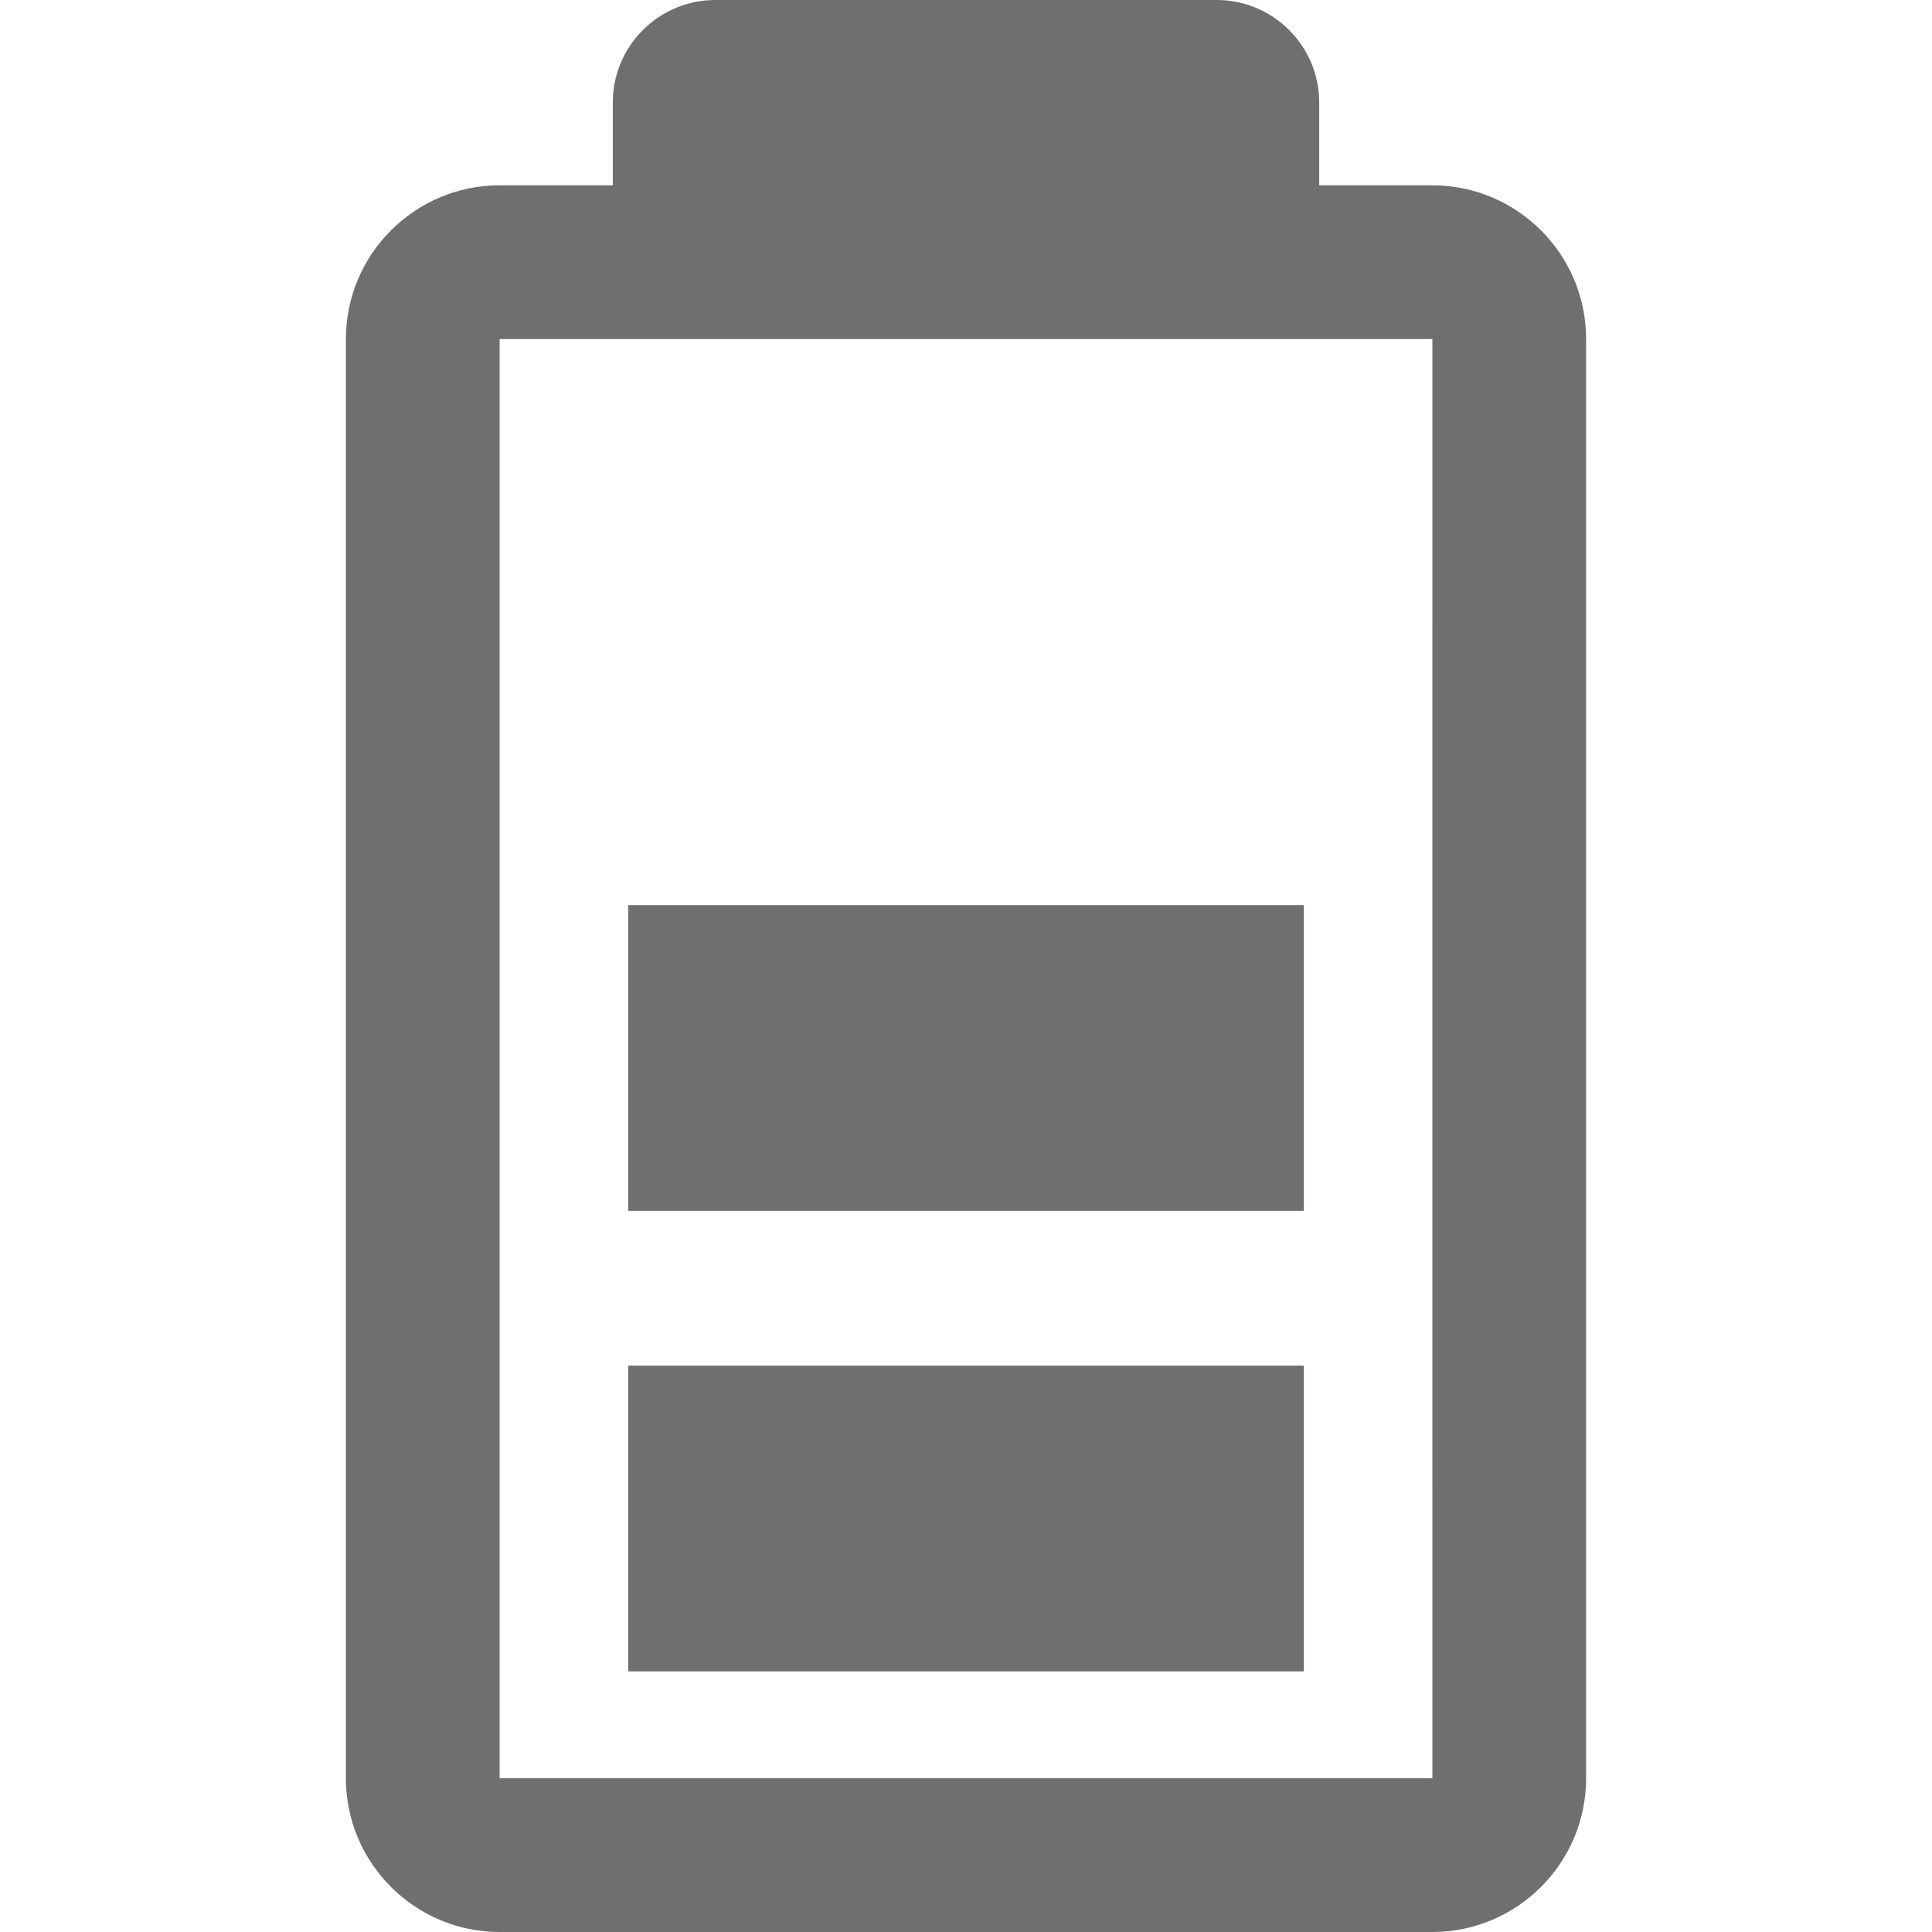 <?xml version="1.0" encoding="iso-8859-1"?>
<!-- Generator: Adobe Illustrator 17.1.0, SVG Export Plug-In . SVG Version: 6.00 Build 0)  -->
<!DOCTYPE svg PUBLIC "-//W3C//DTD SVG 1.1//EN" "http://www.w3.org/Graphics/SVG/1.1/DTD/svg11.dtd">
<svg xmlns="http://www.w3.org/2000/svg" xmlns:xlink="http://www.w3.org/1999/xlink" version="1.1" id="Capa_1" x="0px" y="0px" viewBox="0 0 377.021 377.021" style="enable-background:new 0 0 377.021 377.021;" xml:space="preserve" width="512px" height="512px">
<g>
	<path d="M279.522,36.163h-22.086V20c0-11.028-8.972-20-20-20h-97.85c-11.028,0-20,8.972-20,20v16.163H97.5   c-16.542,0-30,13.458-30,30v280.858c0,16.542,13.458,30,30,30h182.022c16.542,0,30-13.458,30-30V66.163   C309.522,49.621,296.064,36.163,279.522,36.163z M97.5,347.021V66.163h182.022l0.003,280.858H97.5z" fill="#6f6f6f"/>
	<rect x="122.586" y="266.5" width="131.85" height="59.663" fill="#6f6f6f"/>
	<rect x="122.586" y="176.63" width="131.85" height="59.663" fill="#6f6f6f"/>
</g>
<g>
</g>
<g>
</g>
<g>
</g>
<g>
</g>
<g>
</g>
<g>
</g>
<g>
</g>
<g>
</g>
<g>
</g>
<g>
</g>
<g>
</g>
<g>
</g>
<g>
</g>
<g>
</g>
<g>
</g>
</svg>
